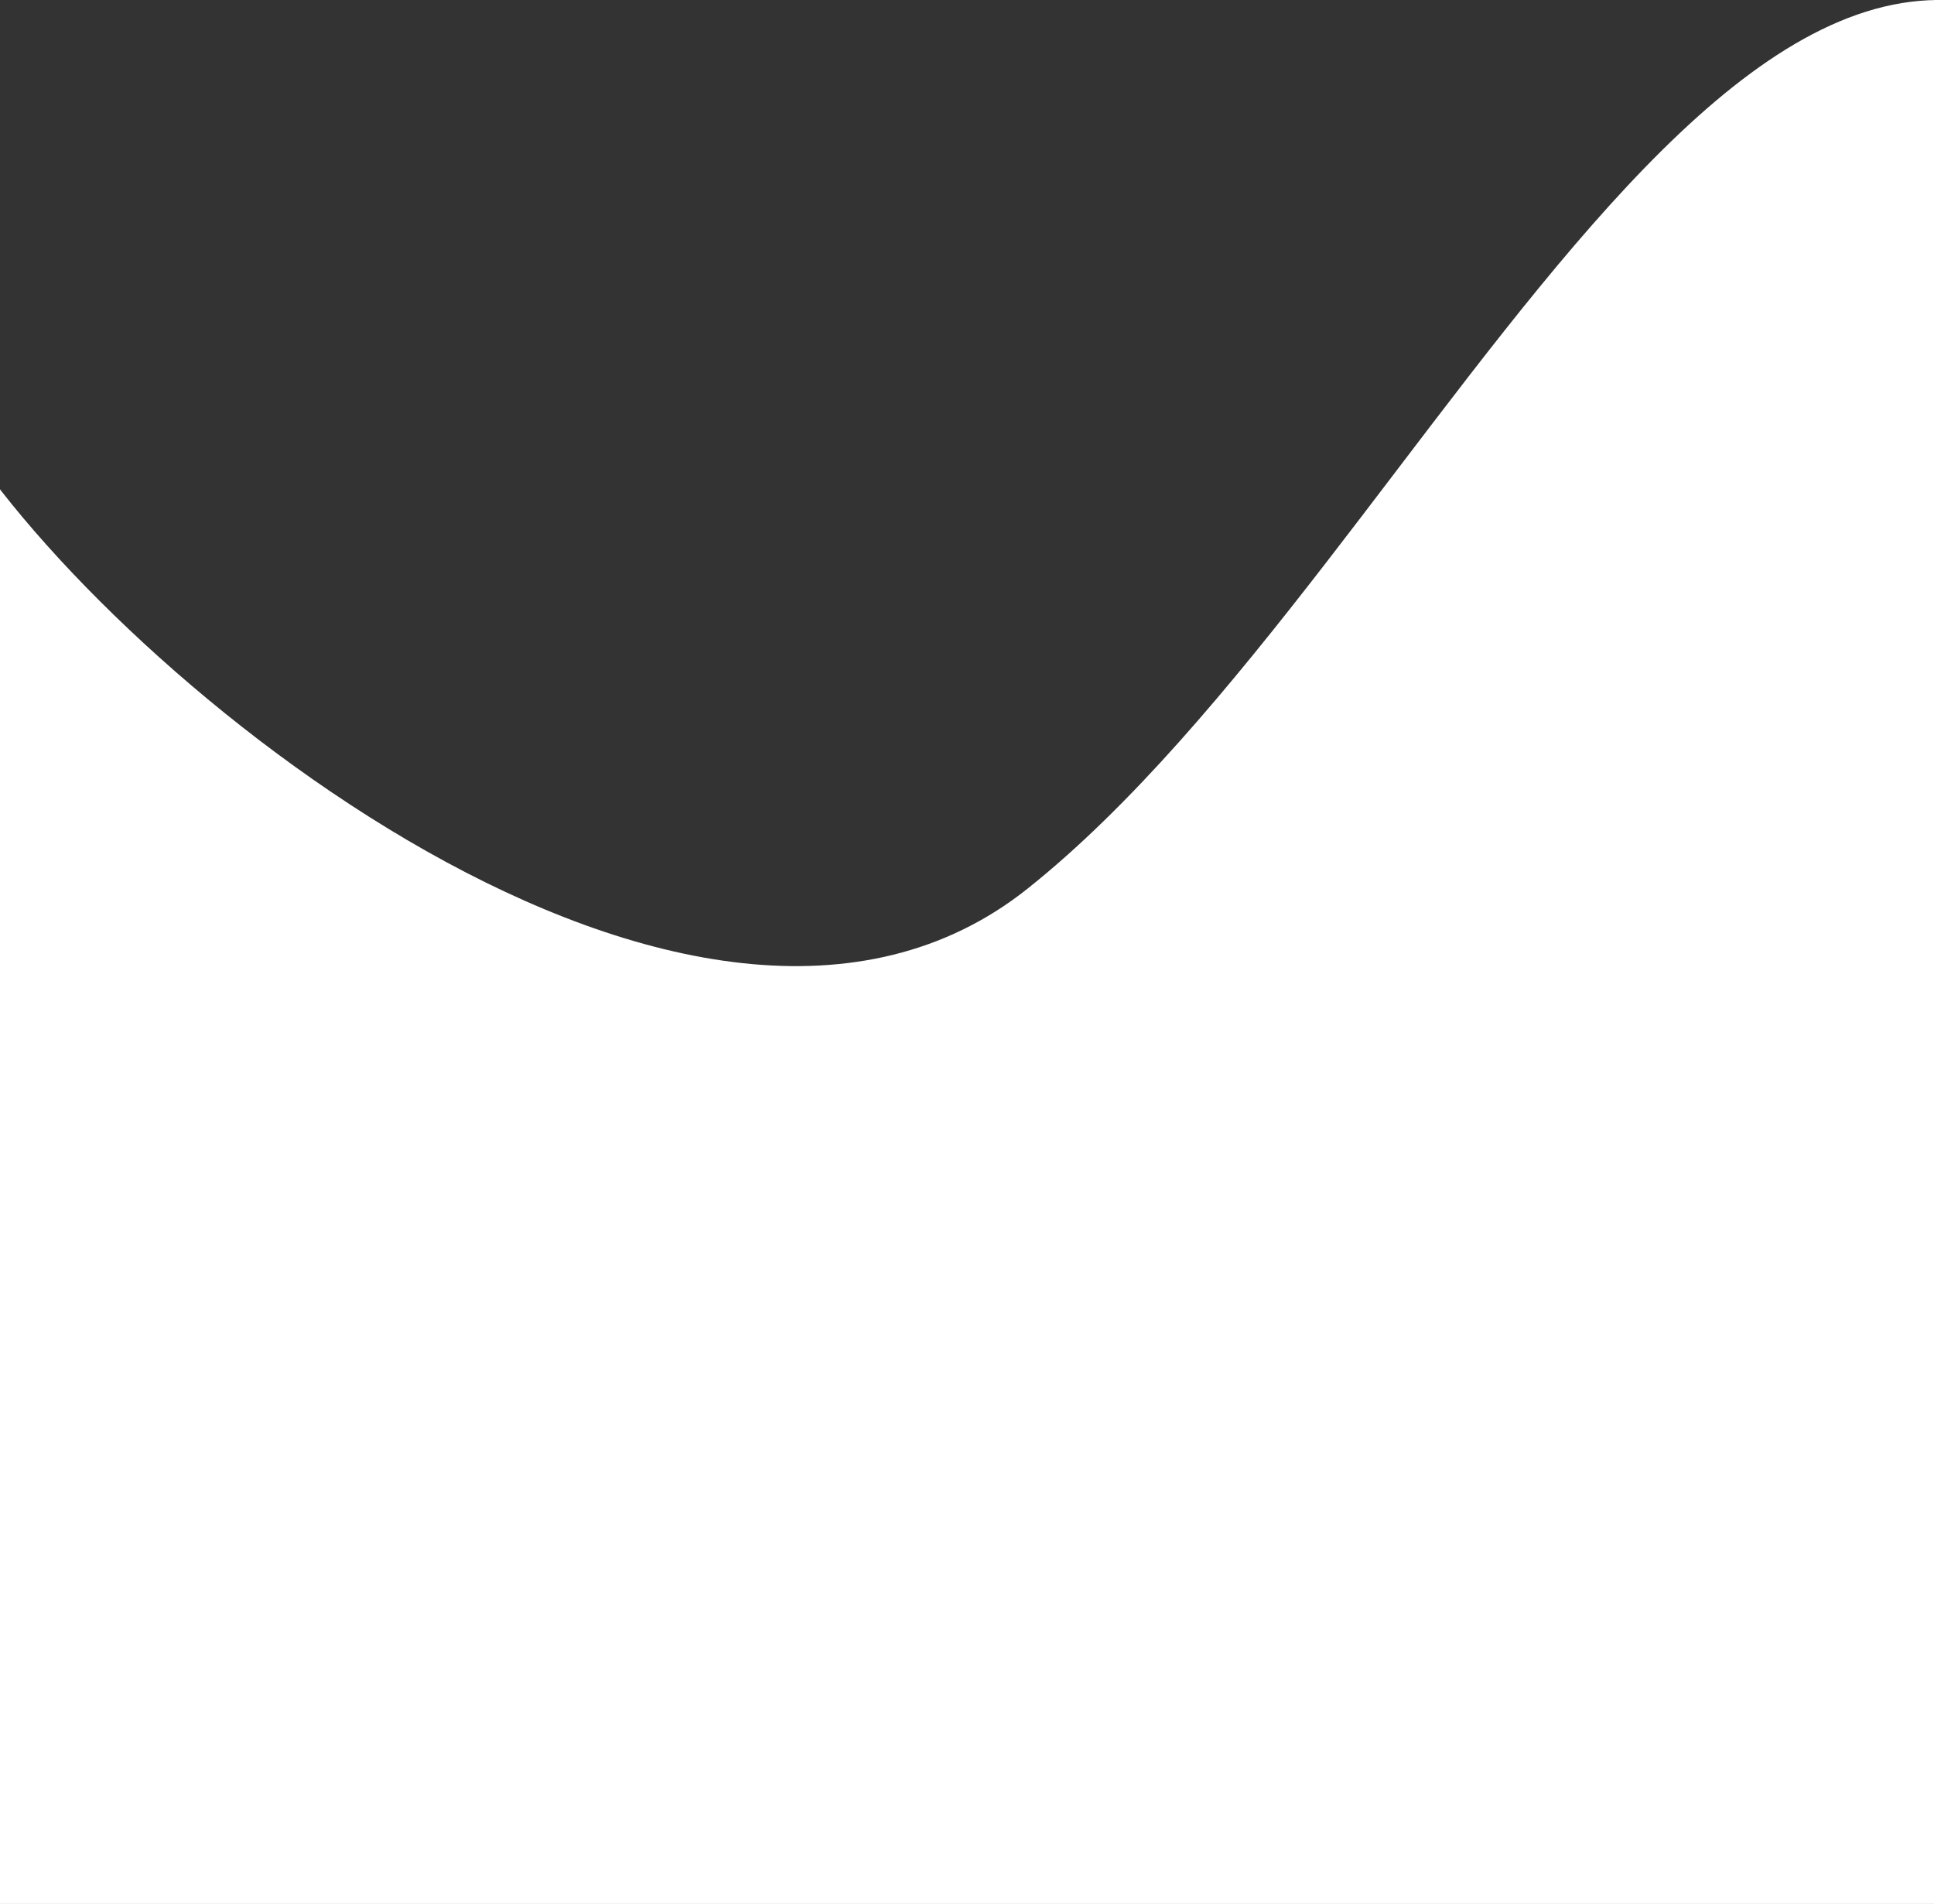 <svg width="320" height="315" viewBox="0 0 320 315" fill="none" xmlns="http://www.w3.org/2000/svg">
<rect x="0" y="0" width="320" height="315" fill="#333333" stroke="none"/>
<g clip-path="url(#clip0)">
<path d="M170 147.039C115.2 190.639 18.667 112.206 -7 71.039L-101 334.039C35.167 341.373 315.6 355.839 348 355.039C380.4 354.239 370.833 134.706 362 25.039C294.5 -59.461 238.5 92.539 170 147.039Z" fill="white"/>
</g>
<defs>
<clipPath id="clip0">
<rect width="320" height="315" fill="white"/>
</clipPath>
</defs>
</svg>
